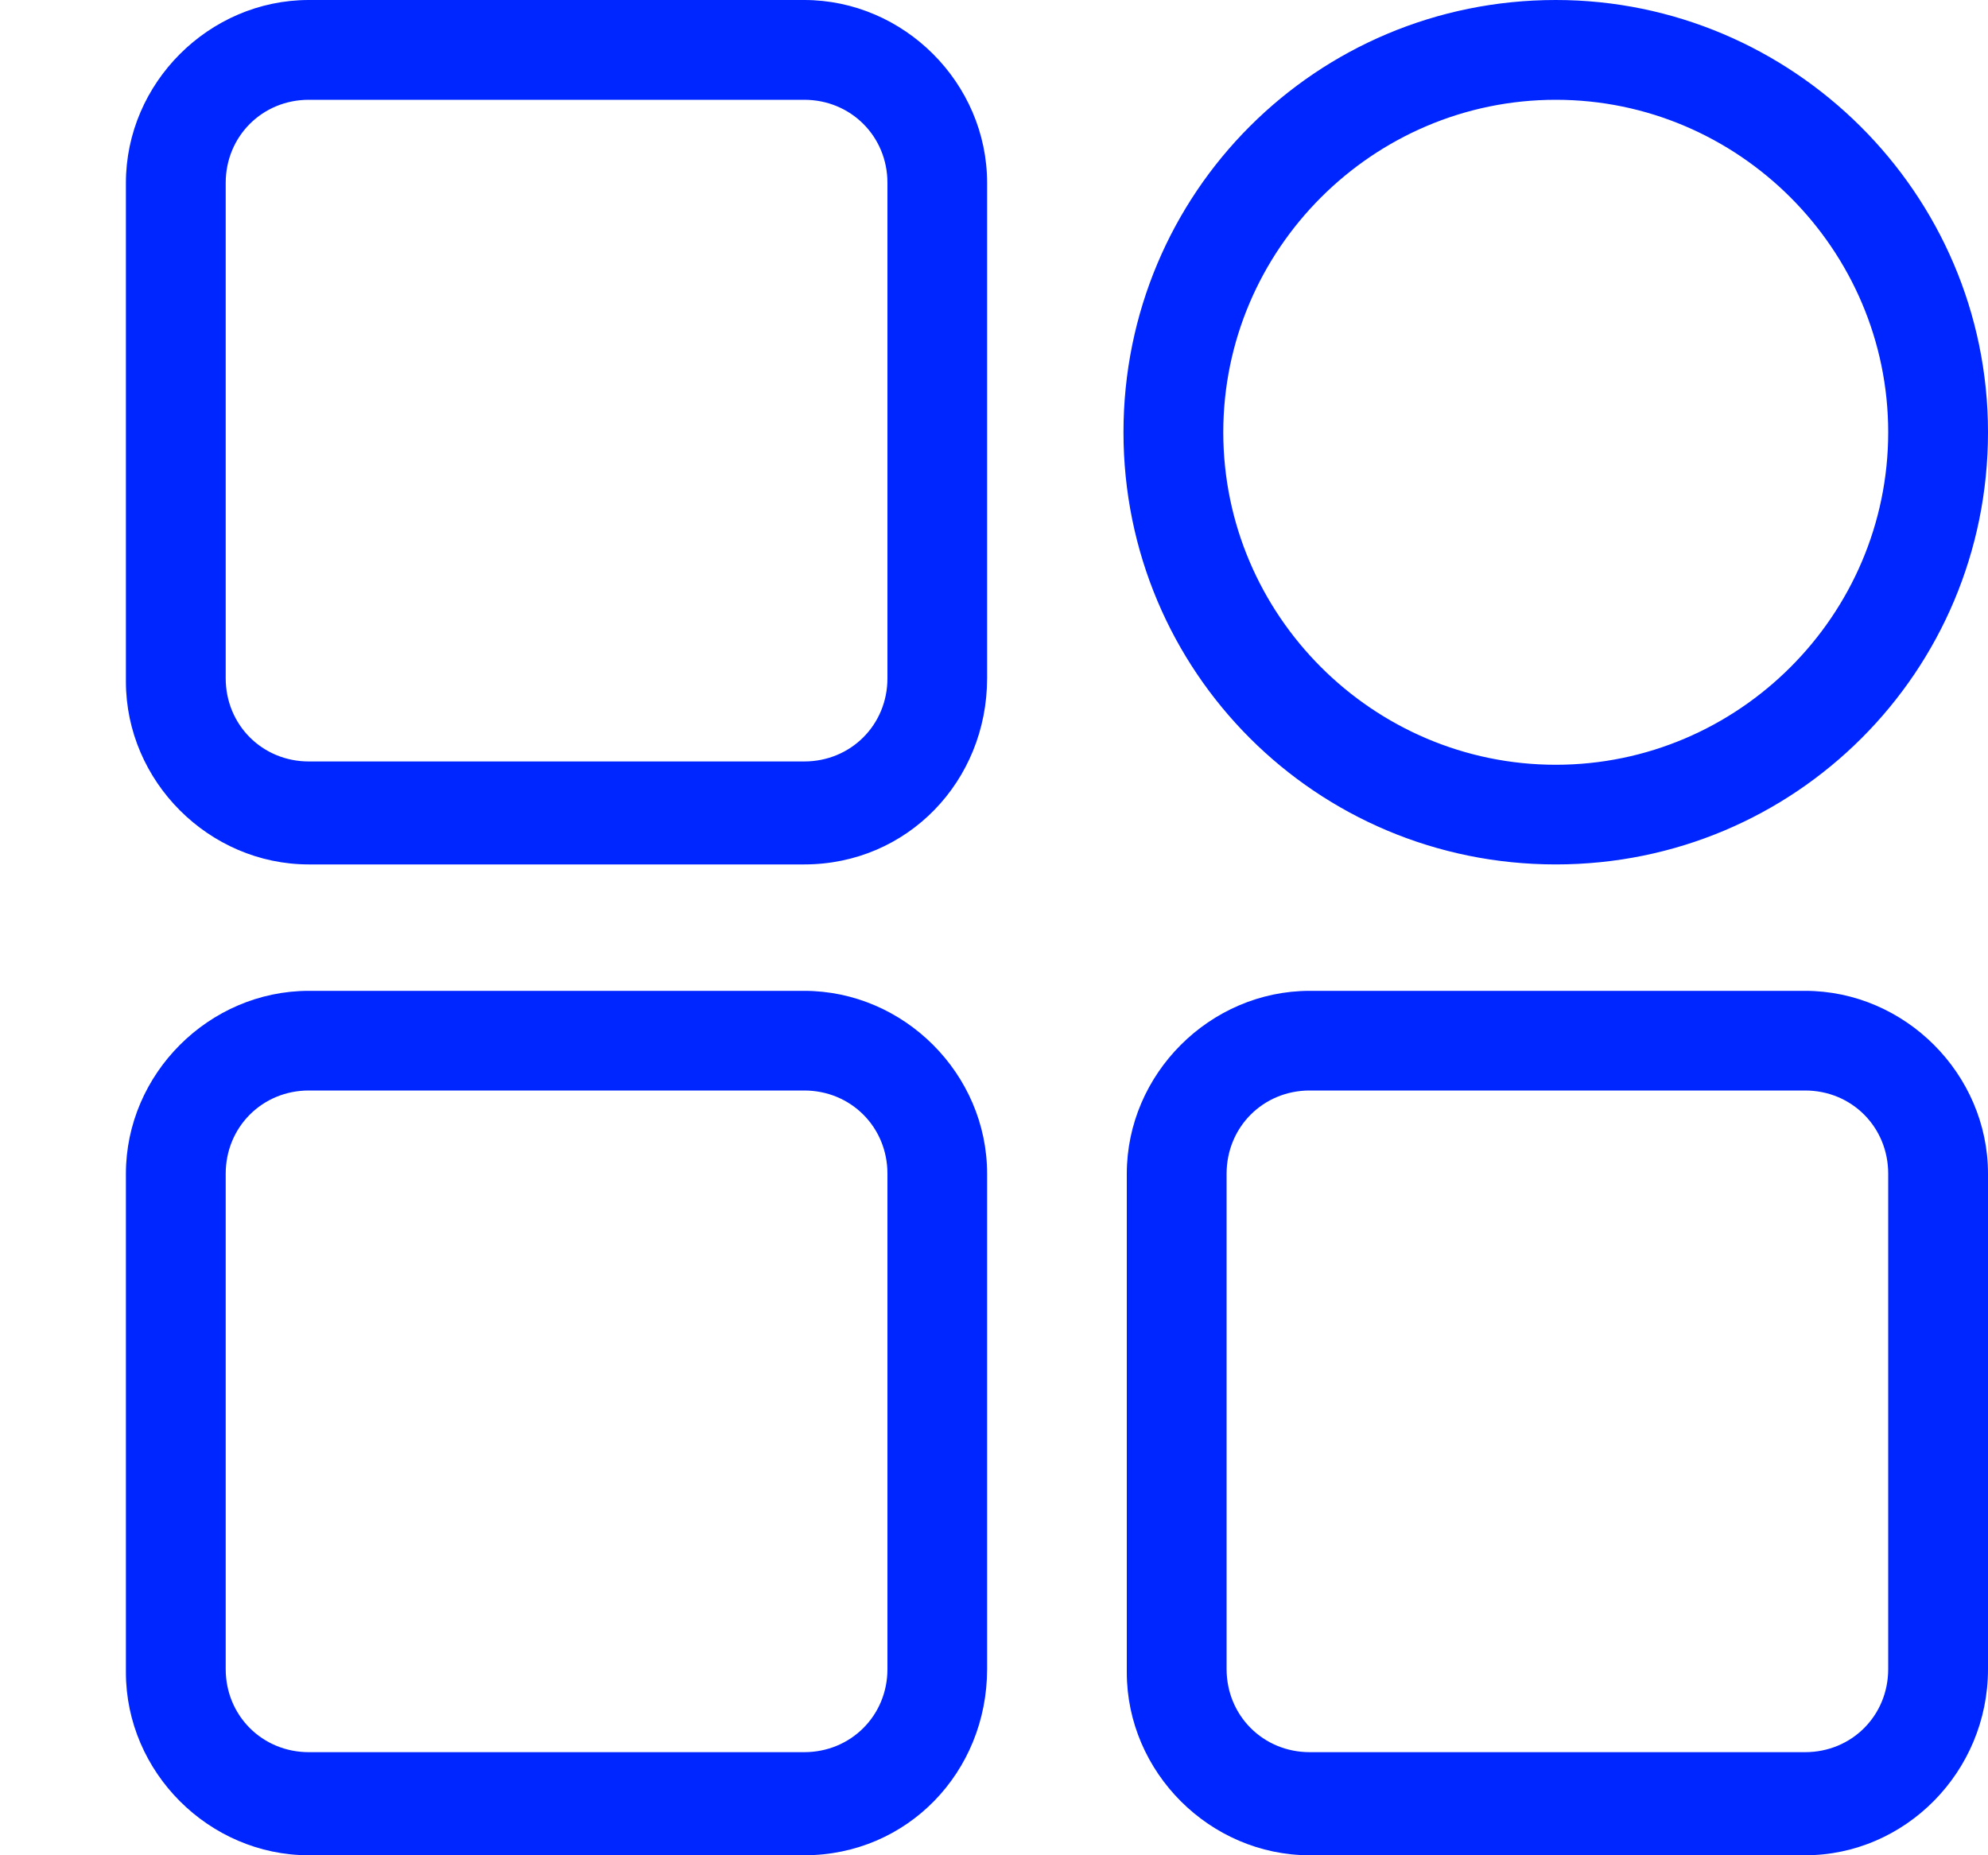 <?xml version="1.0" encoding="UTF-8"?>
<svg width="15px" height="14px" viewBox="0 0 15 14" version="1.1" xmlns="http://www.w3.org/2000/svg" xmlns:xlink="http://www.w3.org/1999/xlink">
    <title>更多</title>
    <g id="页面-1" stroke="none" stroke-width="1" fill="none" fill-rule="evenodd">
        <g id="1首页" transform="translate(-1530, -736)" fill="#0026FF" fill-rule="nonzero">
            <g id="资讯动态" transform="translate(375, 720)">
                <g id="更多" transform="translate(1117.95, 11)">
                    <g transform="translate(38, 5)" id="形状">
                        <path d="M5.118,6.523 L1.38,6.523 C0.627,6.523 0,5.896 0,5.143 L0,1.38 C0,0.627 0.627,0 1.38,0 L5.118,0 C5.871,0 6.498,0.627 6.498,1.38 L6.498,5.118 C6.498,5.896 5.896,6.523 5.118,6.523 Z M1.38,0.753 C1.029,0.753 0.753,1.029 0.753,1.38 L0.753,5.118 C0.753,5.47 1.029,5.746 1.38,5.746 L5.118,5.746 C5.47,5.746 5.746,5.47 5.746,5.118 L5.746,1.38 C5.746,1.029 5.47,0.753 5.118,0.753 L1.38,0.753 Z M5.118,14 L1.38,14 C0.627,14 0,13.373 0,12.62 L0,8.857 C0,8.104 0.627,7.477 1.38,7.477 L5.118,7.477 C5.871,7.477 6.498,8.104 6.498,8.857 L6.498,12.595 C6.498,13.373 5.896,14 5.118,14 Z M1.38,8.229 C1.029,8.229 0.753,8.505 0.753,8.857 L0.753,12.595 C0.753,12.946 1.029,13.222 1.38,13.222 L5.118,13.222 C5.47,13.222 5.746,12.946 5.746,12.595 L5.746,8.857 C5.746,8.505 5.47,8.229 5.118,8.229 L1.38,8.229 Z M12.67,14 L8.932,14 C8.179,14 7.552,13.373 7.552,12.62 L7.552,8.857 C7.552,8.104 8.179,7.477 8.932,7.477 L12.67,7.477 C13.423,7.477 14.05,8.104 14.05,8.857 L14.05,12.595 C14.05,13.373 13.423,14 12.67,14 Z M8.932,8.229 C8.581,8.229 8.305,8.505 8.305,8.857 L8.305,12.595 C8.305,12.946 8.581,13.222 8.932,13.222 L12.67,13.222 C13.022,13.222 13.297,12.946 13.297,12.595 L13.297,8.857 C13.297,8.505 13.022,8.229 12.67,8.229 L8.932,8.229 Z M10.789,6.523 C8.982,6.523 7.527,5.068 7.527,3.262 C7.527,1.455 8.982,0 10.789,0 C12.57,0 14.05,1.455 14.05,3.262 C14.05,5.068 12.595,6.523 10.789,6.523 Z M10.789,0.753 C9.409,0.753 8.28,1.882 8.28,3.262 C8.28,4.642 9.409,5.771 10.789,5.771 C12.168,5.771 13.297,4.642 13.297,3.262 C13.297,1.882 12.168,0.753 10.789,0.753 Z"></path>
                    </g>
                </g>
            </g>
        </g>
    </g>
</svg>